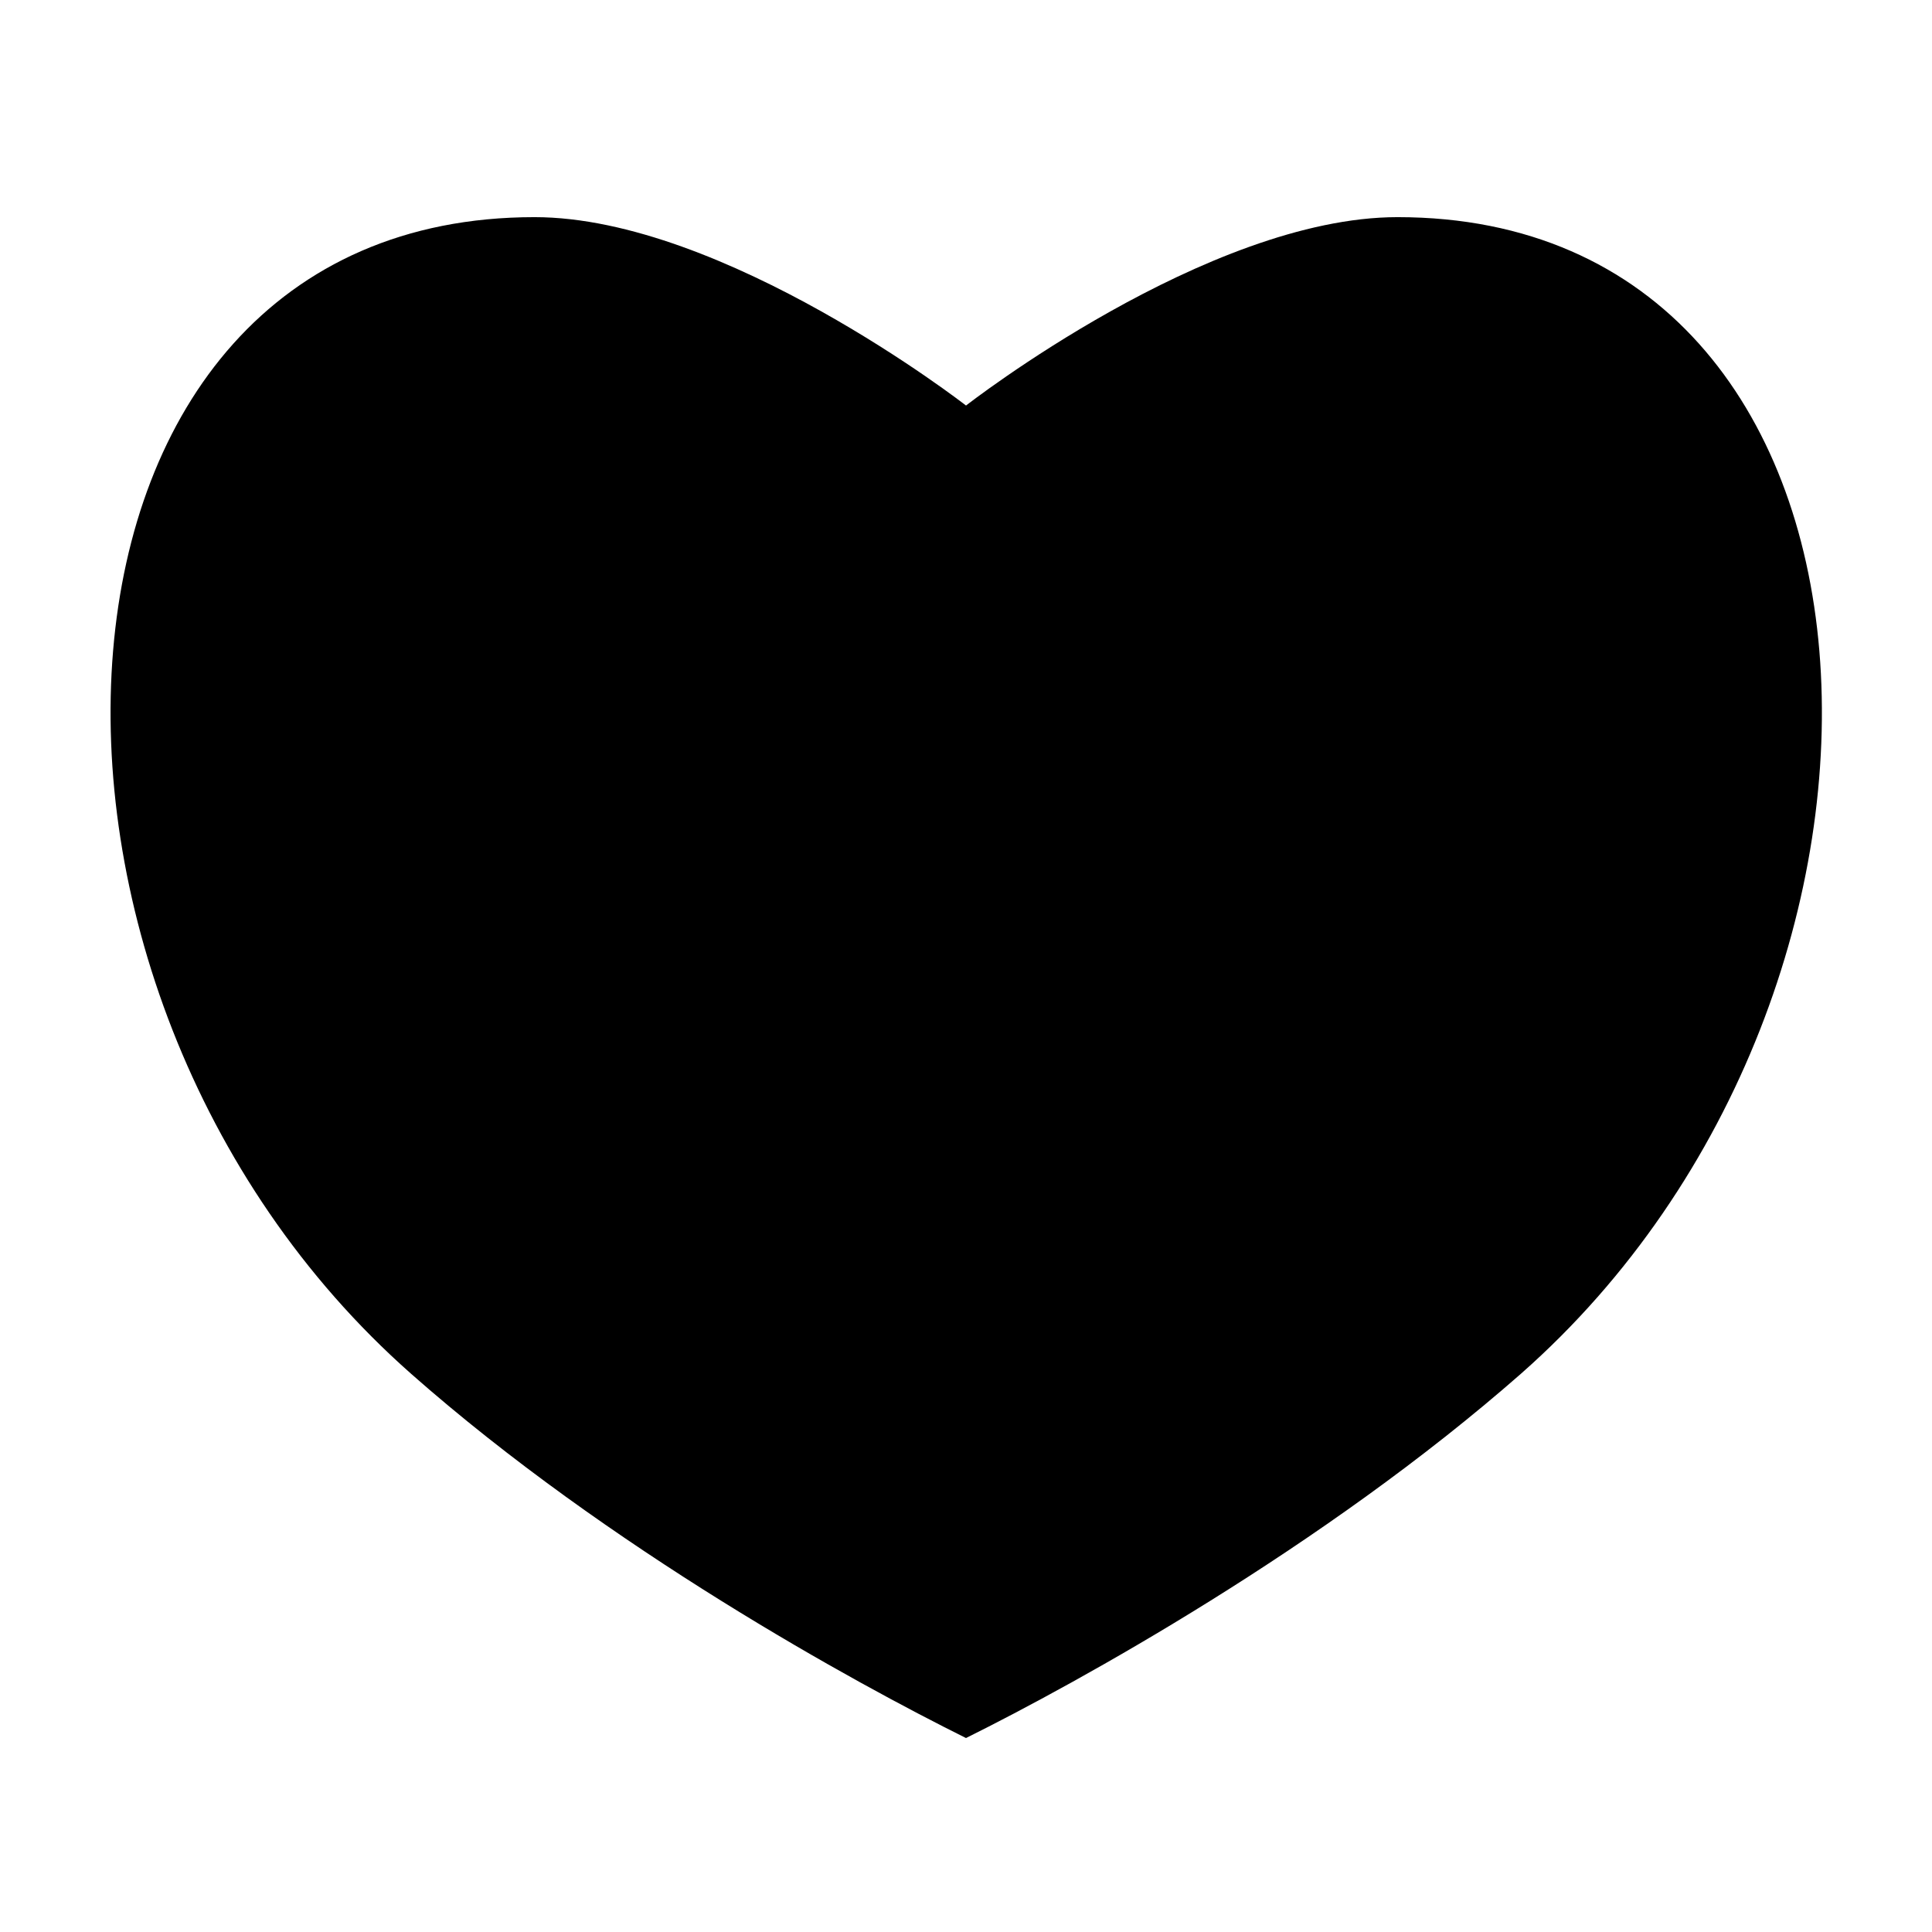 <?xml version="1.0" encoding="UTF-8"?>
<!-- The Best Svg Icon site in the world: iconSvg.co, Visit us! https://iconsvg.co -->
<svg fill="#000000" width="800px" height="800px" version="1.1" viewBox="144 144 512 512" xmlns="http://www.w3.org/2000/svg">
 <path d="m252.89 508.02c52.598 46.402 117.69 81.969 147.11 96.578 29.422-14.609 94.516-50.383 147.11-96.582 115.88-102.17 105.8-306.47-32.746-306.47-50.383 0-114.36 49.926-114.36 49.926s-64.184-49.926-114.36-49.926c-138.45 0.004-148.43 204.3-32.754 306.47z"/>
</svg>